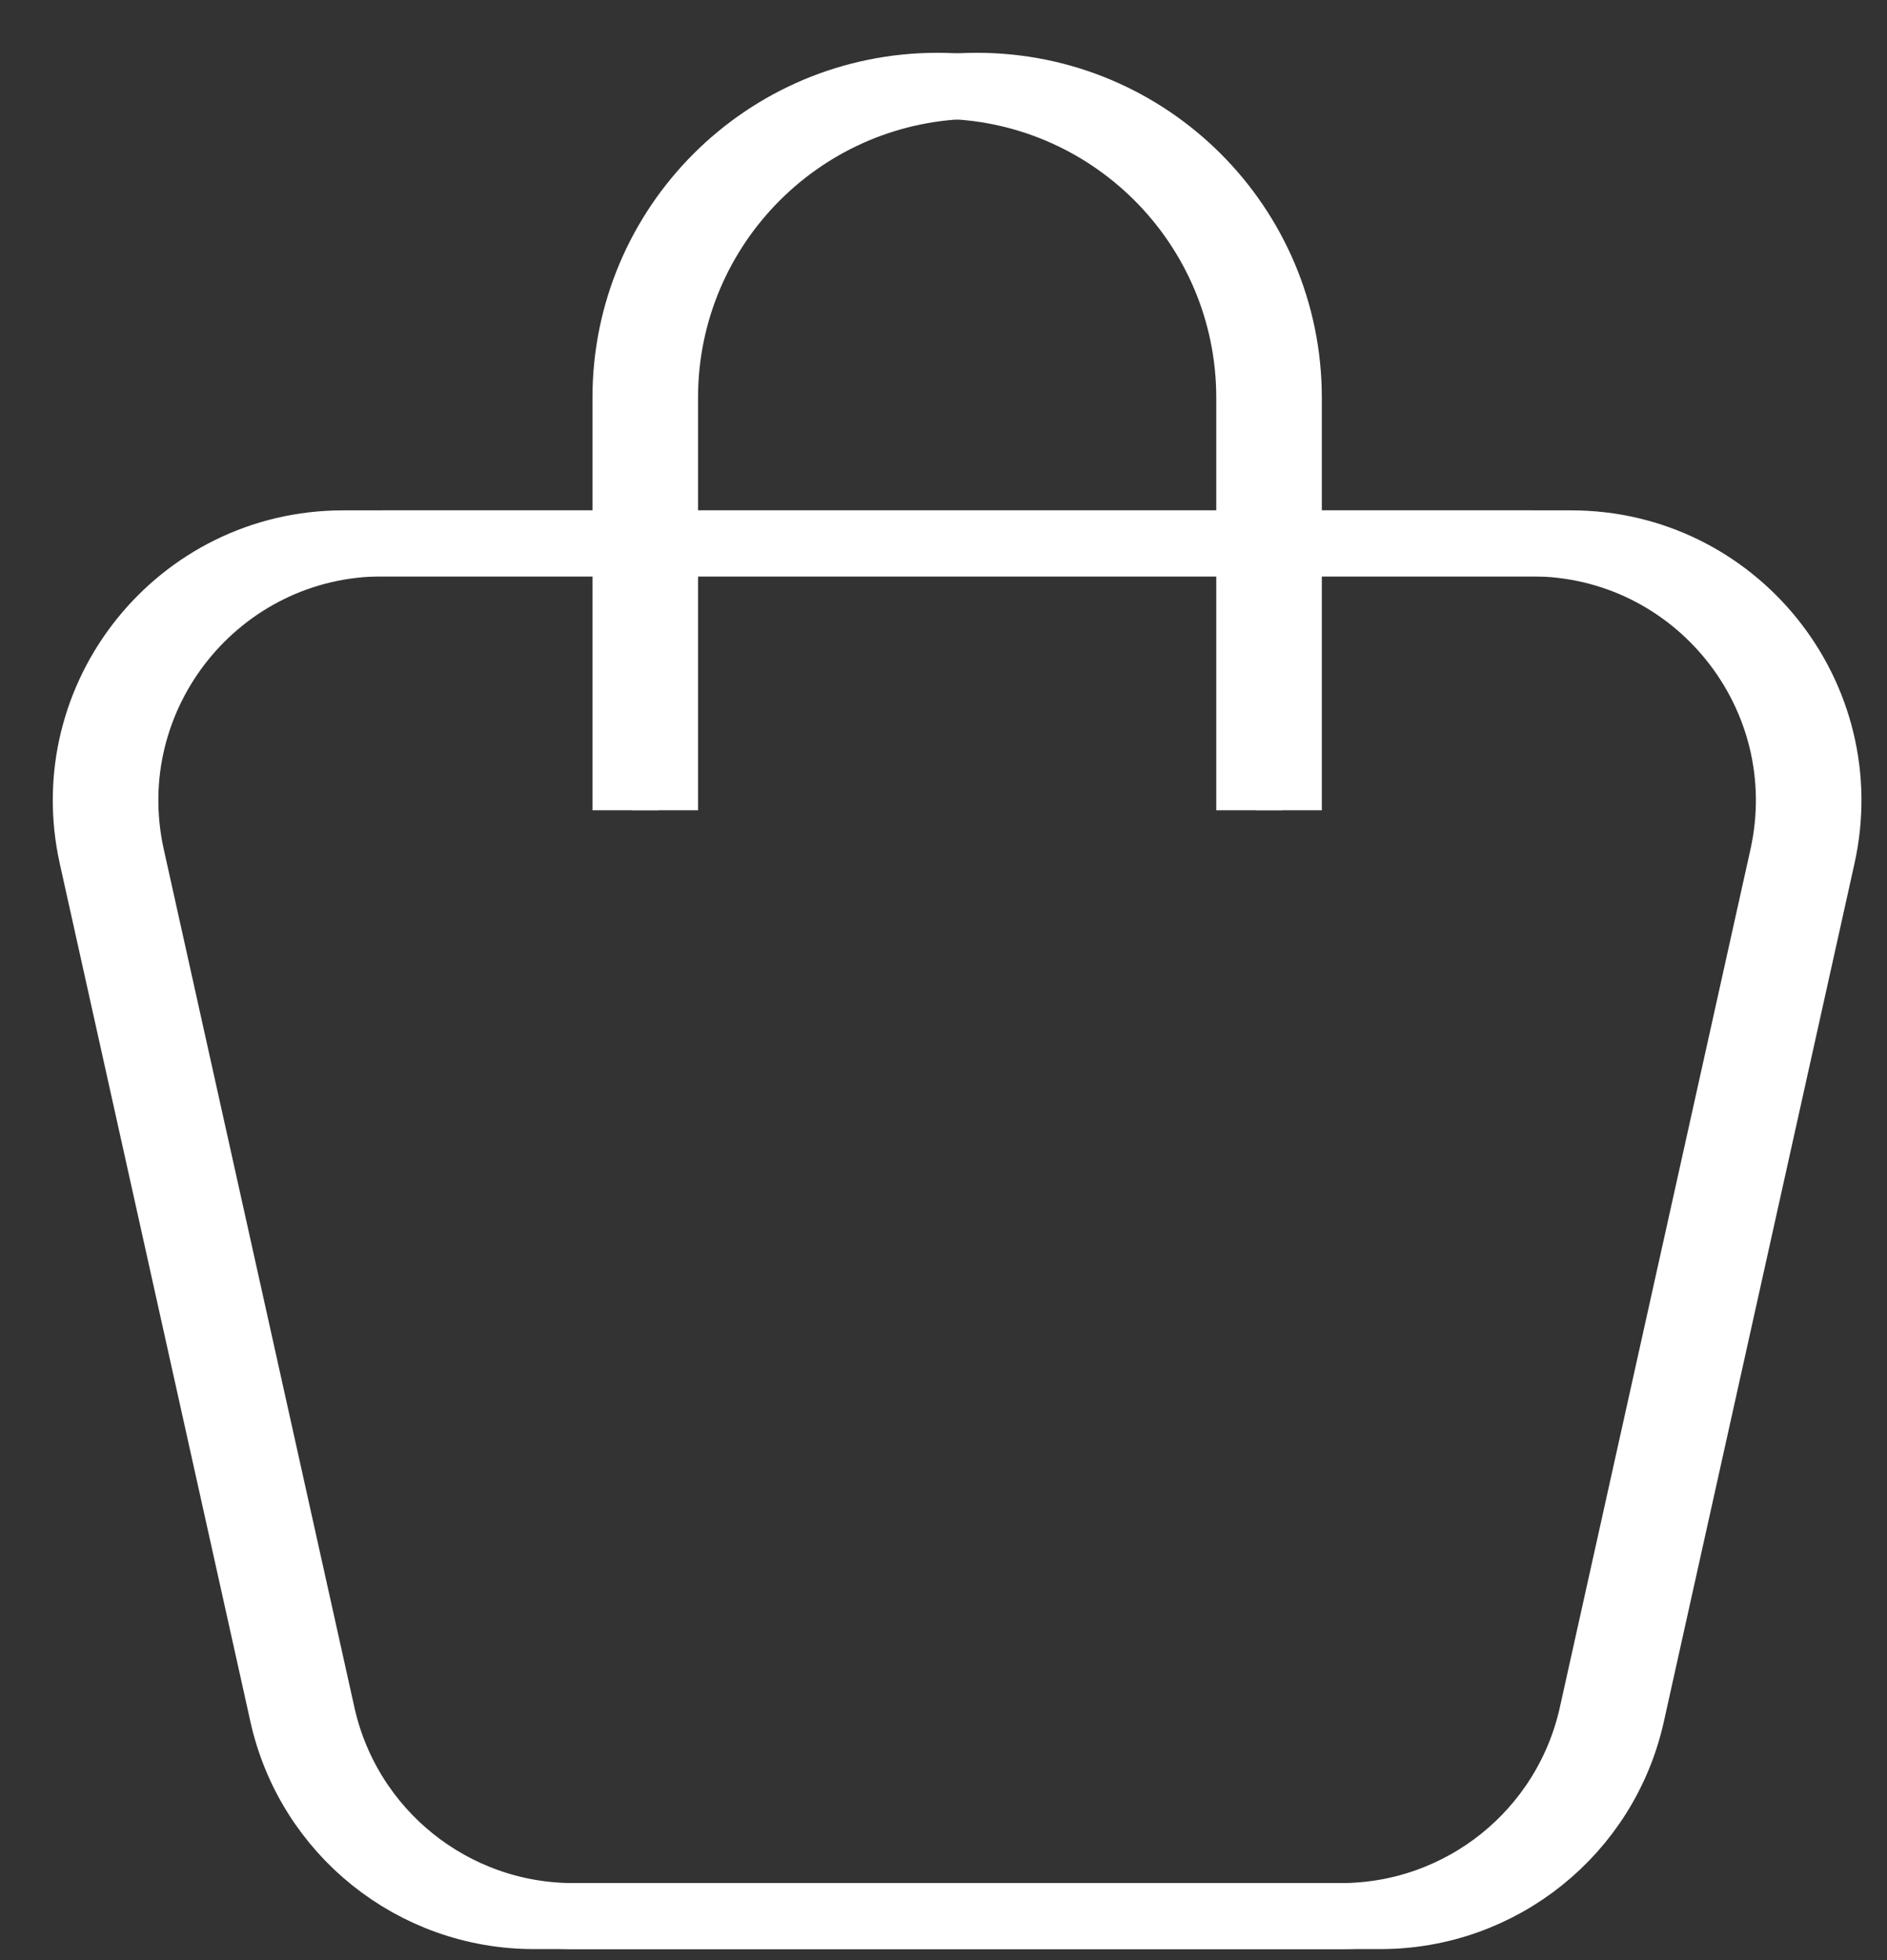 <?xml version="1.0" encoding="UTF-8"?> <svg xmlns="http://www.w3.org/2000/svg" width="286" height="297" viewBox="0 0 286 297" fill="none"><rect x="0" y="0" width="286" height="297" fill="#333333" stroke="none"/><g clip-path="url(#clip0_2_71)"><g clip-path="url(#clip1_2_71)"><path d="M42.834 259.789L13.944 129.79C8.532 105.434 27.066 82.329 52.016 82.329H232.114C257.063 82.329 275.597 105.434 270.185 129.79L241.296 259.789C237.331 277.633 221.504 290.329 203.225 290.329H80.905C62.626 290.329 46.799 277.633 42.834 259.789Z" stroke="white" stroke-width="10"></path><path d="M94.796 122.777V60.273C94.796 34.165 115.96 13 142.068 13C168.176 13 189.341 34.165 189.341 60.273V122.777" stroke="white" stroke-width="10"></path><g clip-path="url(#clip2_2_71)"><path d="M48.834 259.789L19.945 129.79C14.532 105.434 33.066 82.329 58.016 82.329H238.114C263.063 82.329 281.597 105.434 276.185 129.79L247.296 259.789C243.331 277.633 227.504 290.329 209.225 290.329H86.905C68.626 290.329 52.799 277.633 48.834 259.789Z" stroke="white" stroke-width="10"></path><path d="M100.796 122.777V60.273C100.796 34.165 121.96 13 148.068 13C174.176 13 195.341 34.165 195.341 60.273V122.777" stroke="white" stroke-width="10"></path></g></g></g><defs><clipPath id="clip0_2_71"><rect width="286" height="297" fill="white"></rect></clipPath><clipPath id="clip1_2_71"><rect width="286" height="312" fill="white"></rect></clipPath><clipPath id="clip2_2_71"><rect width="286" height="297" fill="white" transform="translate(6)"></rect></clipPath></defs></svg> 